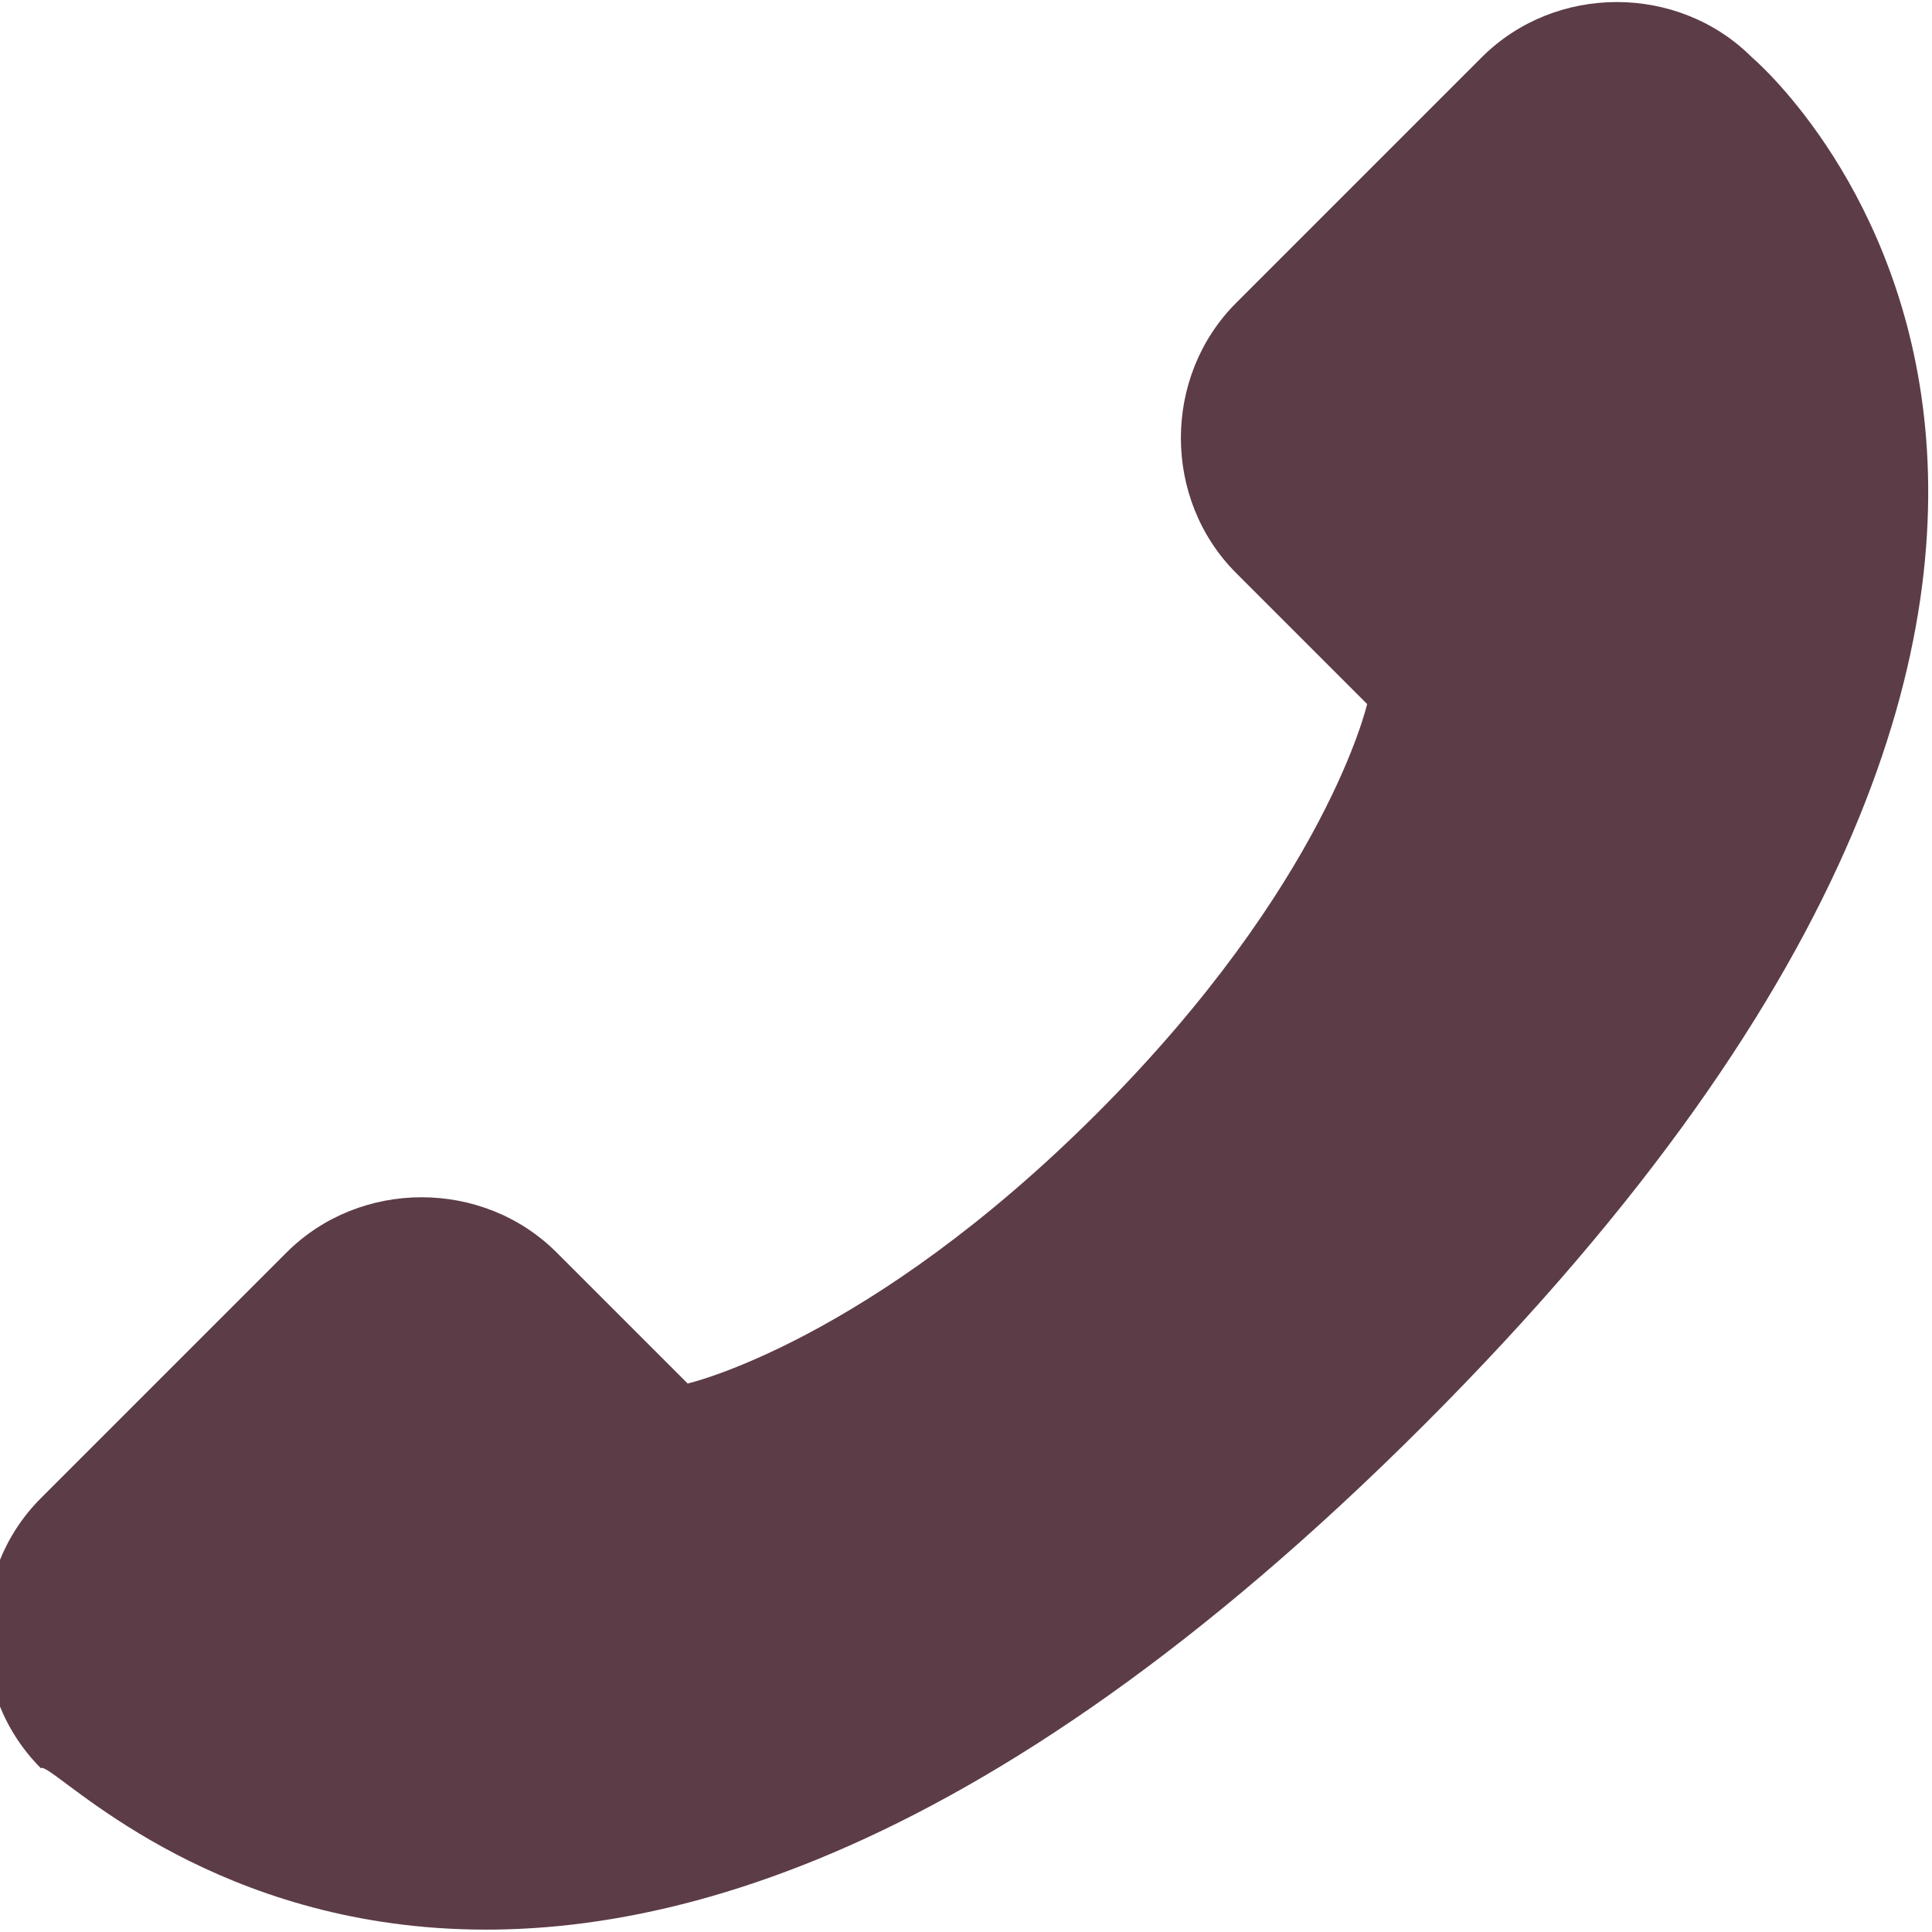 <?xml version="1.0" encoding="utf-8"?>
<!-- Generator: Adobe Illustrator 27.3.1, SVG Export Plug-In . SVG Version: 6.00 Build 0)  -->
<svg version="1.1" id="レイヤー_1" xmlns="http://www.w3.org/2000/svg" xmlns:xlink="http://www.w3.org/1999/xlink" x="0px"
	 y="0px" width="23.6px" height="23.6px" viewBox="0 0 23.6 23.6" style="enable-background:new 0 0 23.6 23.6;"
	 xml:space="preserve">
<style type="text/css">
	.st0{fill:#5C3C47;}
</style>
<path class="st0" d="M17.4,17.4c10.9-10.9,4-16.7,4-16.7c-0.9-0.9-2.4-0.9-3.3,0l-3,3c-0.9,0.9-0.9,2.4,0,3.3l1.6,1.6
	c0,0-0.5,2.2-3.3,5s-5,3.3-5,3.3l-1.6-1.6c-0.9-0.9-2.4-0.9-3.3,0l-3,3c-0.9,0.9-0.9,2.4,0,3.3C0.7,21.4,6.5,28.3,17.4,17.4z"/>
</svg>
